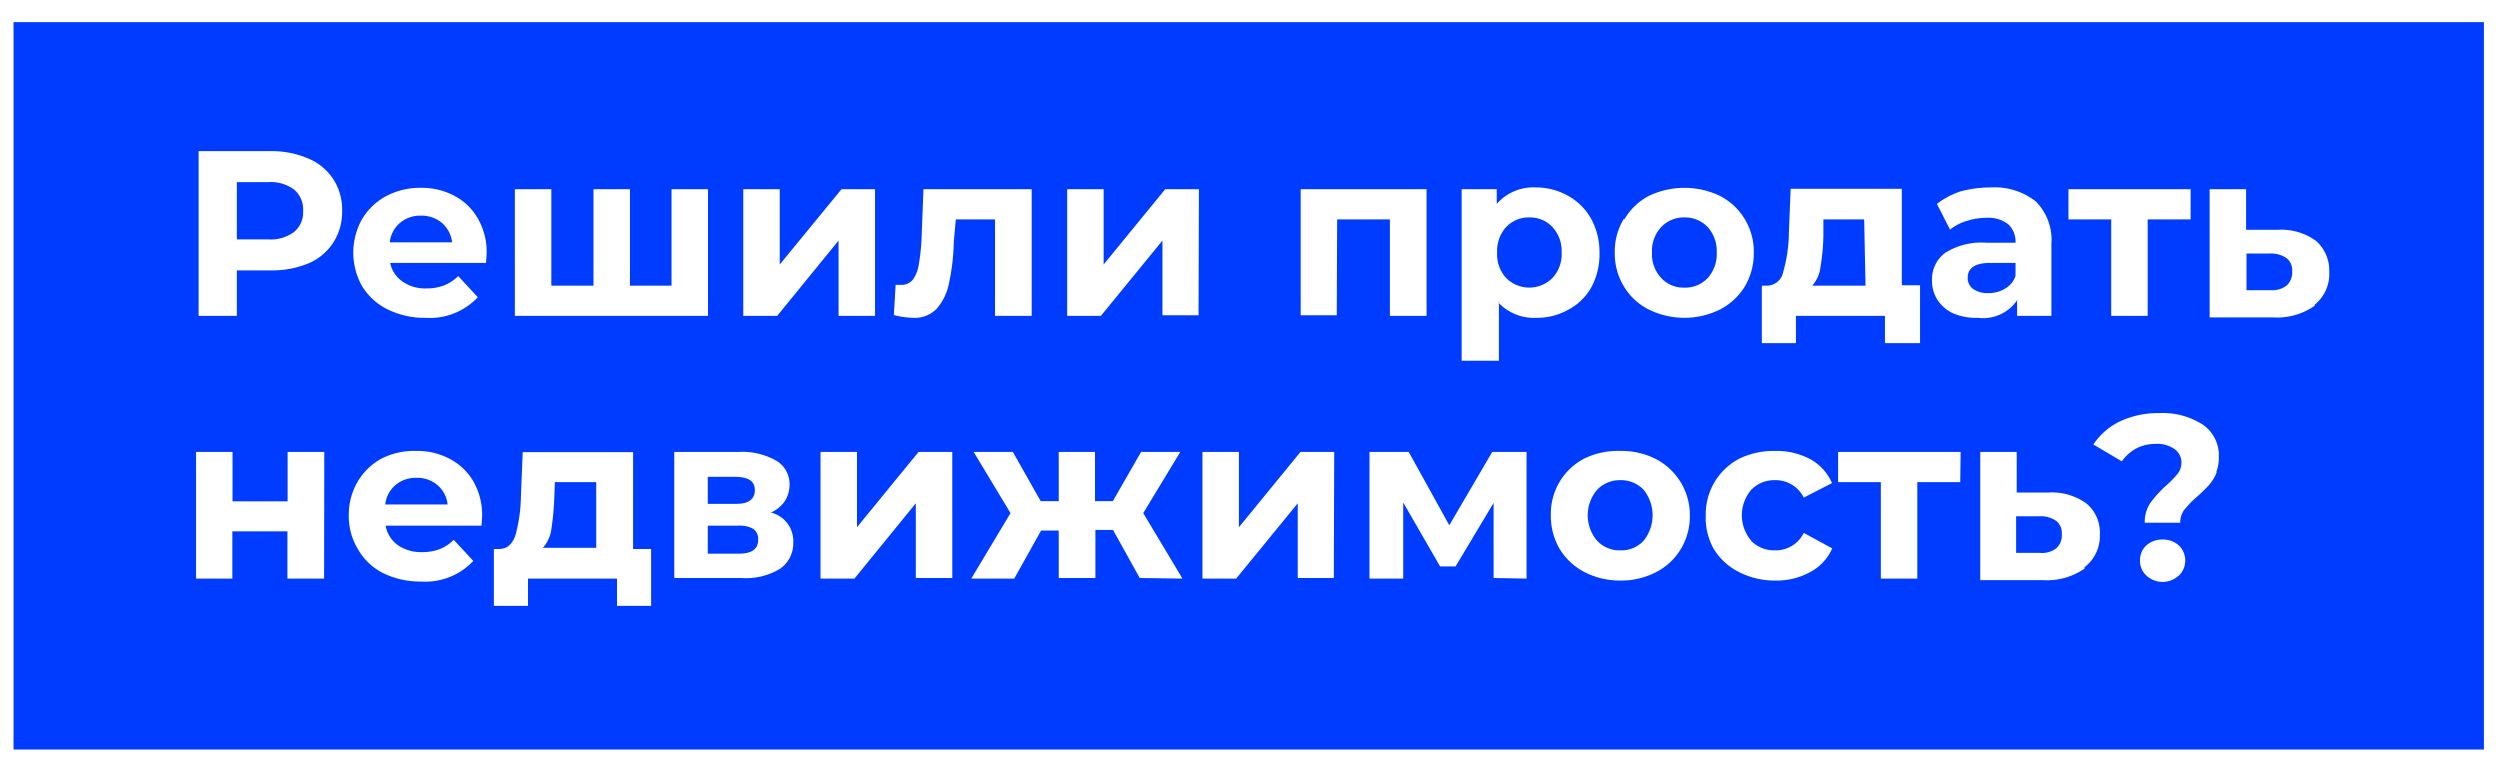 <?xml version="1.0" encoding="UTF-8"?> <svg xmlns="http://www.w3.org/2000/svg" id="_лой_1" data-name="—лой_1" viewBox="0 0 127.51 39.21"> <defs> <style>.cls-1{fill:#003cff;}</style> </defs> <title>resurs_01</title> <path class="cls-1" d="M85.91,14.67a1.56,1.56,0,0,0,1.19-.49,1.82,1.82,0,0,0,.46-1.3,1.84,1.84,0,0,0-.46-1.3,1.6,1.6,0,0,0-1.19-.49,1.58,1.58,0,0,0-1.18.49,1.76,1.76,0,0,0-.47,1.3,1.75,1.75,0,0,0,.47,1.3A1.54,1.54,0,0,0,85.91,14.67Z"></path> <path class="cls-1" d="M21.25,24.37a1.61,1.61,0,0,0-1.07.36,1.51,1.51,0,0,0-.53,1h3.18a1.51,1.51,0,0,0-.53-1A1.6,1.6,0,0,0,21.25,24.37Z"></path> <path class="cls-1" d="M.69,1.13v37.1h126V1.13ZM105.5,9.65h6.23v1.54h-2.19v4.92h-1.86V11.19H105.5ZM89.86,14.57h.27a.85.85,0,0,0,.82-.7,7.58,7.58,0,0,0,.29-2l.09-2.24H97v4.92h.93V17.5H96.14V16.11H91.6V17.5H89.86Zm-7-3.4A3.14,3.14,0,0,1,84.08,10a4.2,4.2,0,0,1,3.66,0,3.19,3.19,0,0,1,1.71,2.9A3.32,3.32,0,0,1,89,14.6a3.25,3.25,0,0,1-1.26,1.18,4.11,4.11,0,0,1-3.66,0,3.12,3.12,0,0,1-1.26-1.18,3.23,3.23,0,0,1-.46-1.72A3.17,3.17,0,0,1,82.82,11.17ZM37.91,9.65h1.86v3.84l3.15-3.84h1.71v6.46H42.77V12.27l-3.13,3.84H37.91Zm-11.65,0h1.86v4.92h2.15V9.65h1.86v4.92h2.12V9.65h1.86v6.46H26.26ZM16.53,29.51H14.66V27.1H11.85v2.41H10V23.05h1.86v2.52h2.81V23.05h1.87ZM17,12.37a2.81,2.81,0,0,1-1.26,1.06,4.83,4.83,0,0,1-1.94.36H12.08v2.32H10.13V7.71h3.64a4.66,4.66,0,0,1,1.94.37A2.81,2.81,0,0,1,17,9.14a2.85,2.85,0,0,1,.45,1.62A2.89,2.89,0,0,1,17,12.37Zm7.59,14.44H19.67a1.53,1.53,0,0,0,.63,1,2.07,2.07,0,0,0,1.22.35,2.5,2.5,0,0,0,.9-.15,2.07,2.07,0,0,0,.72-.48l1,1.08a3.35,3.35,0,0,1-2.67,1.05,4.28,4.28,0,0,1-1.93-.43A3.08,3.08,0,0,1,18.25,28a3.23,3.23,0,0,1-.46-1.72,3.31,3.31,0,0,1,.45-1.71,3.16,3.16,0,0,1,1.24-1.19A3.65,3.65,0,0,1,21.23,23a3.5,3.5,0,0,1,1.72.41,3,3,0,0,1,1.21,1.17,3.46,3.46,0,0,1,.43,1.77S24.58,26.5,24.56,26.81Zm.23-13.4H19.9a1.53,1.53,0,0,0,.63.95,2,2,0,0,0,1.22.35,2.44,2.44,0,0,0,.89-.15,2.1,2.1,0,0,0,.73-.48l1,1.08a3.35,3.35,0,0,1-2.67,1.05,4.25,4.25,0,0,1-1.93-.43,3.17,3.17,0,0,1-1.3-1.18,3.49,3.49,0,0,1,0-3.43A3.2,3.2,0,0,1,19.7,10a3.69,3.69,0,0,1,1.76-.42,3.53,3.53,0,0,1,1.72.41,2.94,2.94,0,0,1,1.2,1.17,3.37,3.37,0,0,1,.44,1.77S24.81,13.1,24.79,13.41ZM33.21,30.9H31.47V29.51H26.93V30.9H25.19V28h.27c.4,0,.67-.24.83-.7a8.1,8.1,0,0,0,.28-2l.09-2.24h5.63V28h.92ZM39.8,29a3.35,3.35,0,0,1-2,.48H34.39V23.05h3.3a3.5,3.5,0,0,1,1.89.44,1.38,1.38,0,0,1,.69,1.23,1.54,1.54,0,0,1-.25.85,1.67,1.67,0,0,1-.7.57,1.5,1.5,0,0,1,1.14,1.53A1.58,1.58,0,0,1,39.8,29Zm8.77.48H46.71V25.67l-3.13,3.84H41.85V23.05h1.86v3.84l3.14-3.84h1.72Zm.08-17.18a11.29,11.29,0,0,1-.24,2.11,2.8,2.8,0,0,1-.62,1.32,1.54,1.54,0,0,1-1.2.48,4.26,4.26,0,0,1-1-.14l.09-1.54.28,0a.73.73,0,0,0,.63-.31,1.84,1.84,0,0,0,.28-.78A10.93,10.93,0,0,0,47,12.25l.1-2.6h5.52v6.46H50.75V11.19h-2Zm9.48,17.18-1.36-2.45h-.9v2.45H54V27.06h-.9l-1.37,2.45H49.54l2-3.34-1.88-3.12h2l1.42,2.51H54V23.05h1.85v2.51h.91l1.44-2.51h2l-1.89,3.12,2,3.34Zm3-13.4H59.29V12.27l-3.14,3.84H54.43V9.65h1.86v3.84l3.14-3.84h1.72Zm6.9,13.4H66.19V25.67l-3.14,3.84H61.33V23.05h1.86v3.84l3.14-3.84h1.72Zm.15-13.4H66.34V9.65h6.42v6.46H70.89V11.19H68.2Zm8,13.4V25.65l-1.94,3.24h-.79l-1.88-3.26v3.88H69.85V23.05h2l2.07,3.74,2.19-3.74h1.75l0,6.46Zm.27-14.08v3H74.55V9.65h1.79v.75a2.48,2.48,0,0,1,2-.84A3.32,3.32,0,0,1,80,10a3,3,0,0,1,1.16,1.17,3.5,3.5,0,0,1,.42,1.74,3.51,3.51,0,0,1-.42,1.75A2.88,2.88,0,0,1,80,15.79a3.22,3.22,0,0,1-1.63.42A2.49,2.49,0,0,1,76.42,15.43ZM85.73,28a3.12,3.12,0,0,1-1.26,1.18,3.85,3.85,0,0,1-1.82.43,3.92,3.92,0,0,1-1.83-.43A3.21,3.21,0,0,1,79.55,28a3.32,3.32,0,0,1-.45-1.72,3.17,3.17,0,0,1,1.72-2.9A3.92,3.92,0,0,1,82.65,23a3.85,3.85,0,0,1,1.82.42,3.22,3.22,0,0,1,1.72,2.9A3.23,3.23,0,0,1,85.73,28Zm3.59-.41a1.65,1.65,0,0,0,1.21.48A1.59,1.59,0,0,0,92,27.18l1.45.79a2.49,2.49,0,0,1-1.11,1.2,3.53,3.53,0,0,1-1.78.44,4,4,0,0,1-1.86-.43A3.17,3.17,0,0,1,87.41,28,3.23,3.23,0,0,1,87,26.28a3.19,3.19,0,0,1,1.74-2.9A4,4,0,0,1,90.55,23a3.63,3.63,0,0,1,1.78.42,2.53,2.53,0,0,1,1.11,1.22L92,25.38a1.6,1.6,0,0,0-1.46-.89,1.65,1.65,0,0,0-1.21.48,2,2,0,0,0,0,2.62Zm10.66-3H97.79v4.92H95.93V24.59H93.75V23.05H100ZM99.66,16a1.9,1.9,0,0,1-.83-.69,1.76,1.76,0,0,1-.29-1,1.68,1.68,0,0,1,.68-1.42,3.48,3.48,0,0,1,2.09-.51h1.49a1.21,1.21,0,0,0-.37-.94,1.65,1.65,0,0,0-1.12-.33,3.18,3.18,0,0,0-1,.16,2.53,2.53,0,0,0-.85.44l-.67-1.31A4.07,4.07,0,0,1,100,9.76a6,6,0,0,1,1.52-.2,3.41,3.41,0,0,1,2.31.71,2.77,2.77,0,0,1,.8,2.16v3.68h-1.75v-.8a2.09,2.09,0,0,1-2,.9A3,3,0,0,1,99.66,16Zm6.66,13a3.35,3.35,0,0,1-2.11.59H101V23.05h1.86v2.07h1.64a3,3,0,0,1,1.93.57,1.93,1.93,0,0,1,.67,1.58A2,2,0,0,1,106.32,28.93Zm4.8.36a1.21,1.21,0,0,1-1.64,0,1,1,0,0,1-.33-.78,1,1,0,0,1,.32-.76,1.18,1.18,0,0,1,.83-.3,1.19,1.19,0,0,1,.83.3,1.07,1.07,0,0,1,0,1.54Zm1.93-5.24a2.41,2.41,0,0,1-.39.63c-.16.17-.36.37-.61.59a5.47,5.47,0,0,0-.65.67,1.09,1.09,0,0,0-.2.65h-1.81a1.76,1.76,0,0,1,.28-1,5.76,5.76,0,0,1,.82-.9,5.06,5.06,0,0,0,.58-.6.88.88,0,0,0,.19-.56.81.81,0,0,0-.36-.7,1.5,1.5,0,0,0-.94-.26,2.17,2.17,0,0,0-1,.23,2.22,2.22,0,0,0-.74.66l-1.45-.86a3.39,3.39,0,0,1,1.36-1.18,4.58,4.58,0,0,1,2-.42,3.78,3.78,0,0,1,2.21.58,1.89,1.89,0,0,1,.83,1.64A2.13,2.13,0,0,1,113.05,24.05Zm5-8.52a3.35,3.35,0,0,1-2.11.59h-3.24V9.65h1.86v2.07h1.63a3,3,0,0,1,1.94.57,2,2,0,0,1,.67,1.58A2,2,0,0,1,118.07,15.53Z"></path> <path class="cls-1" d="M82.65,24.49a1.6,1.6,0,0,0-1.19.49,2,2,0,0,0,0,2.6,1.56,1.56,0,0,0,1.19.49,1.54,1.54,0,0,0,1.18-.49,2.07,2.07,0,0,0,0-2.6A1.58,1.58,0,0,0,82.65,24.49Z"></path> <path class="cls-1" d="M78,11.09a1.58,1.58,0,0,0-1.18.49,1.8,1.8,0,0,0-.46,1.3,1.78,1.78,0,0,0,.46,1.3,1.67,1.67,0,0,0,2.36,0,1.79,1.79,0,0,0,.47-1.3,1.8,1.8,0,0,0-.47-1.3A1.56,1.56,0,0,0,78,11.09Z"></path> <path class="cls-1" d="M37.71,26.81H36.1v1.43h1.57c.69,0,1-.24,1-.71a.64.64,0,0,0-.24-.55A1.38,1.38,0,0,0,37.71,26.81Z"></path> <path class="cls-1" d="M21.47,11a1.58,1.58,0,0,0-1.06.36,1.51,1.51,0,0,0-.53,1h3.18a1.56,1.56,0,0,0-.53-1A1.61,1.61,0,0,0,21.47,11Z"></path> <path class="cls-1" d="M28.27,25.42A14.11,14.11,0,0,1,28.12,27a1.79,1.79,0,0,1-.43.94h2.72V24.59H28.3Z"></path> <path class="cls-1" d="M38.5,25c0-.46-.33-.68-1-.68H36.1v1.38h1.42C38.17,25.71,38.5,25.47,38.5,25Z"></path> <path class="cls-1" d="M13.66,9.29H12.08v2.92h1.58A2,2,0,0,0,15,11.83a1.3,1.3,0,0,0,.46-1.07A1.32,1.32,0,0,0,15,9.67,2,2,0,0,0,13.66,9.29Z"></path> <path class="cls-1" d="M104.05,26.33h-1.22v1.87h1.22a1.18,1.18,0,0,0,.82-.23.86.86,0,0,0,.29-.72.79.79,0,0,0-.28-.68A1.39,1.39,0,0,0,104.05,26.33Z"></path> <path class="cls-1" d="M102.8,13.41h-1.29c-.76,0-1.15.25-1.15.76a.69.69,0,0,0,.28.57,1.29,1.29,0,0,0,.78.21,1.61,1.61,0,0,0,.85-.23,1.19,1.19,0,0,0,.53-.65Z"></path> <path class="cls-1" d="M95.08,11.19H93l0,.83a10.65,10.65,0,0,1-.15,1.61,1.71,1.71,0,0,1-.42.94h2.72Z"></path> <path class="cls-1" d="M115.79,12.93h-1.21v1.87h1.21a1.21,1.21,0,0,0,.83-.23.89.89,0,0,0,.29-.72.79.79,0,0,0-.28-.68A1.4,1.4,0,0,0,115.79,12.93Z"></path> </svg> 